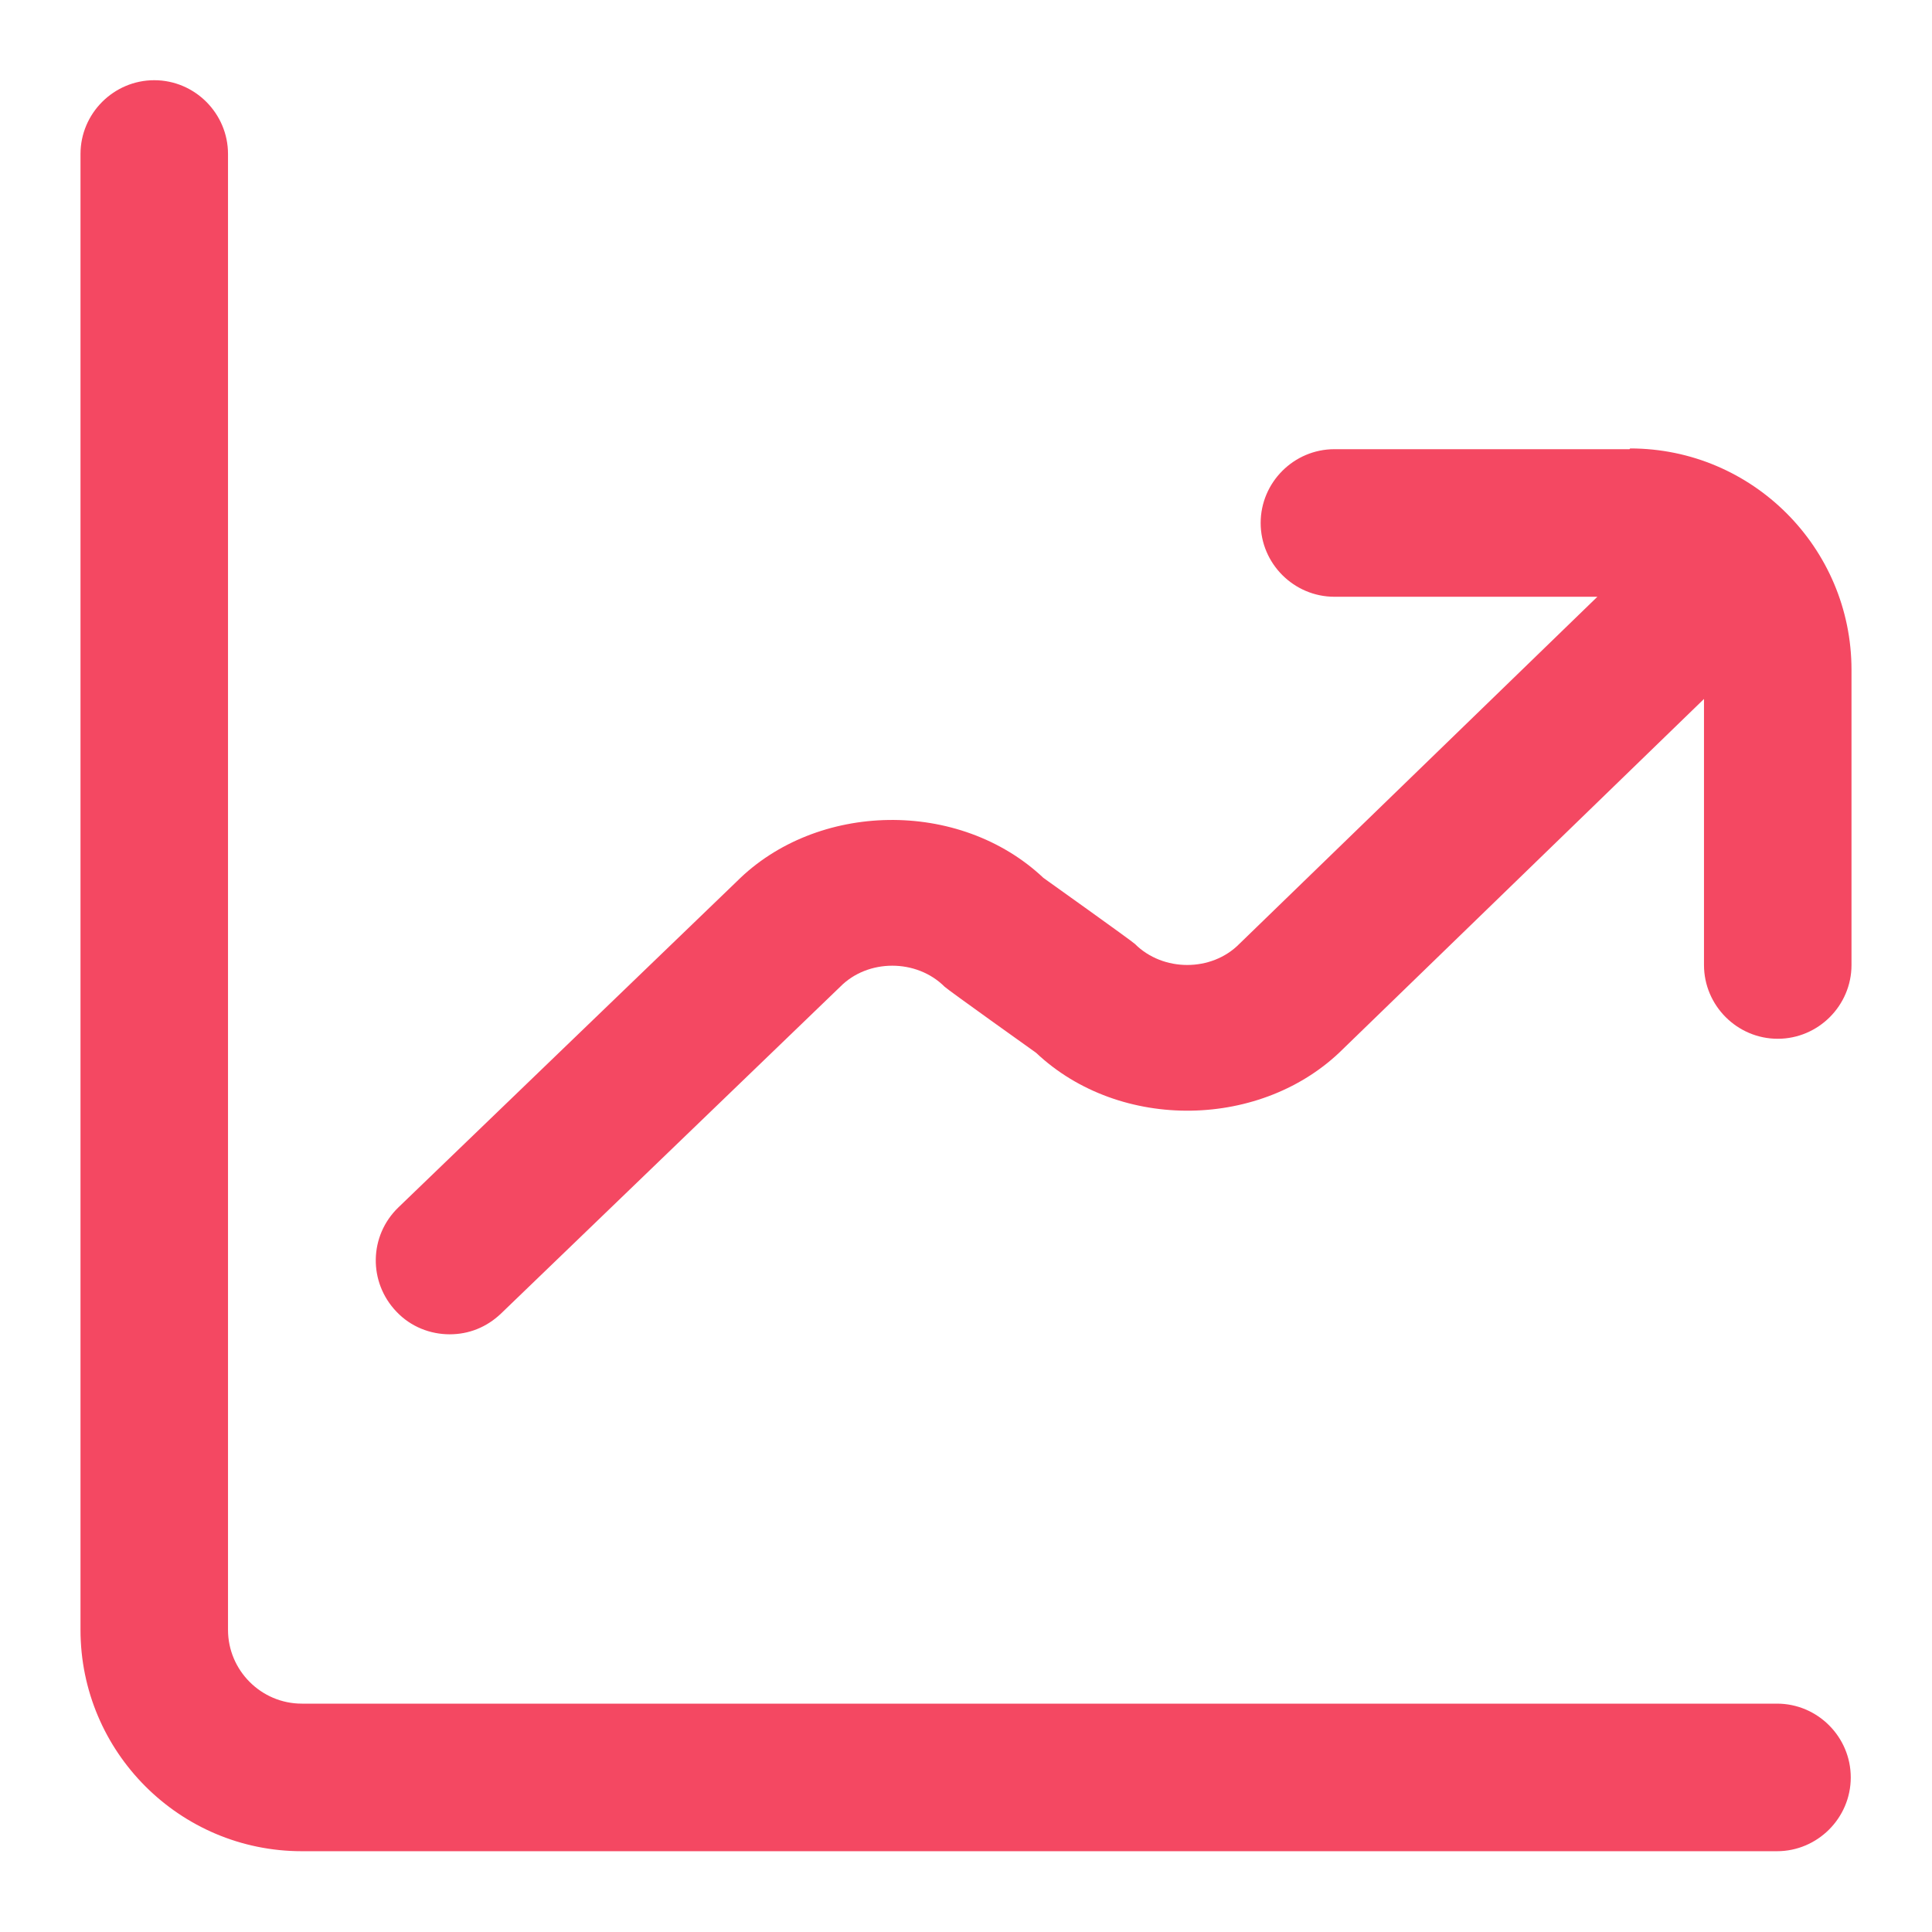 <svg width="60" height="60" viewBox="0 0 60 60" fill="none" xmlns="http://www.w3.org/2000/svg">
<path d="M57.477 55.2C57.477 56.46 56.446 57.491 55.186 57.491H9.372C5.581 57.491 2.5 54.409 2.5 50.616V4.783C2.5 3.522 3.531 2.491 4.791 2.491C6.051 2.491 7.081 3.522 7.081 4.783V50.616C7.081 51.877 8.112 52.908 9.372 52.908H55.186C56.446 52.908 57.477 53.939 57.477 55.2ZM50.605 13.95H41.442C40.182 13.95 39.151 14.981 39.151 16.241C39.151 17.502 40.182 18.533 41.442 18.533H49.608L38.487 29.315C37.628 30.186 36.116 30.186 35.246 29.315C35.154 29.224 32.405 27.264 32.405 27.264C29.794 24.801 25.361 24.892 22.876 27.379L12.373 37.496C11.457 38.379 11.434 39.822 12.316 40.739C12.762 41.209 13.369 41.438 13.965 41.438C14.561 41.438 15.11 41.22 15.557 40.796L26.094 30.644C26.953 29.773 28.465 29.773 29.336 30.644C29.427 30.736 32.176 32.695 32.176 32.695C34.788 35.159 39.22 35.067 41.717 32.569L52.919 21.707V29.968C52.919 31.229 53.949 32.26 55.209 32.26C56.469 32.26 57.5 31.229 57.5 29.968V20.802C57.5 17.009 54.419 13.927 50.628 13.927L50.605 13.95Z" fill="#F44862"/>
</svg>
